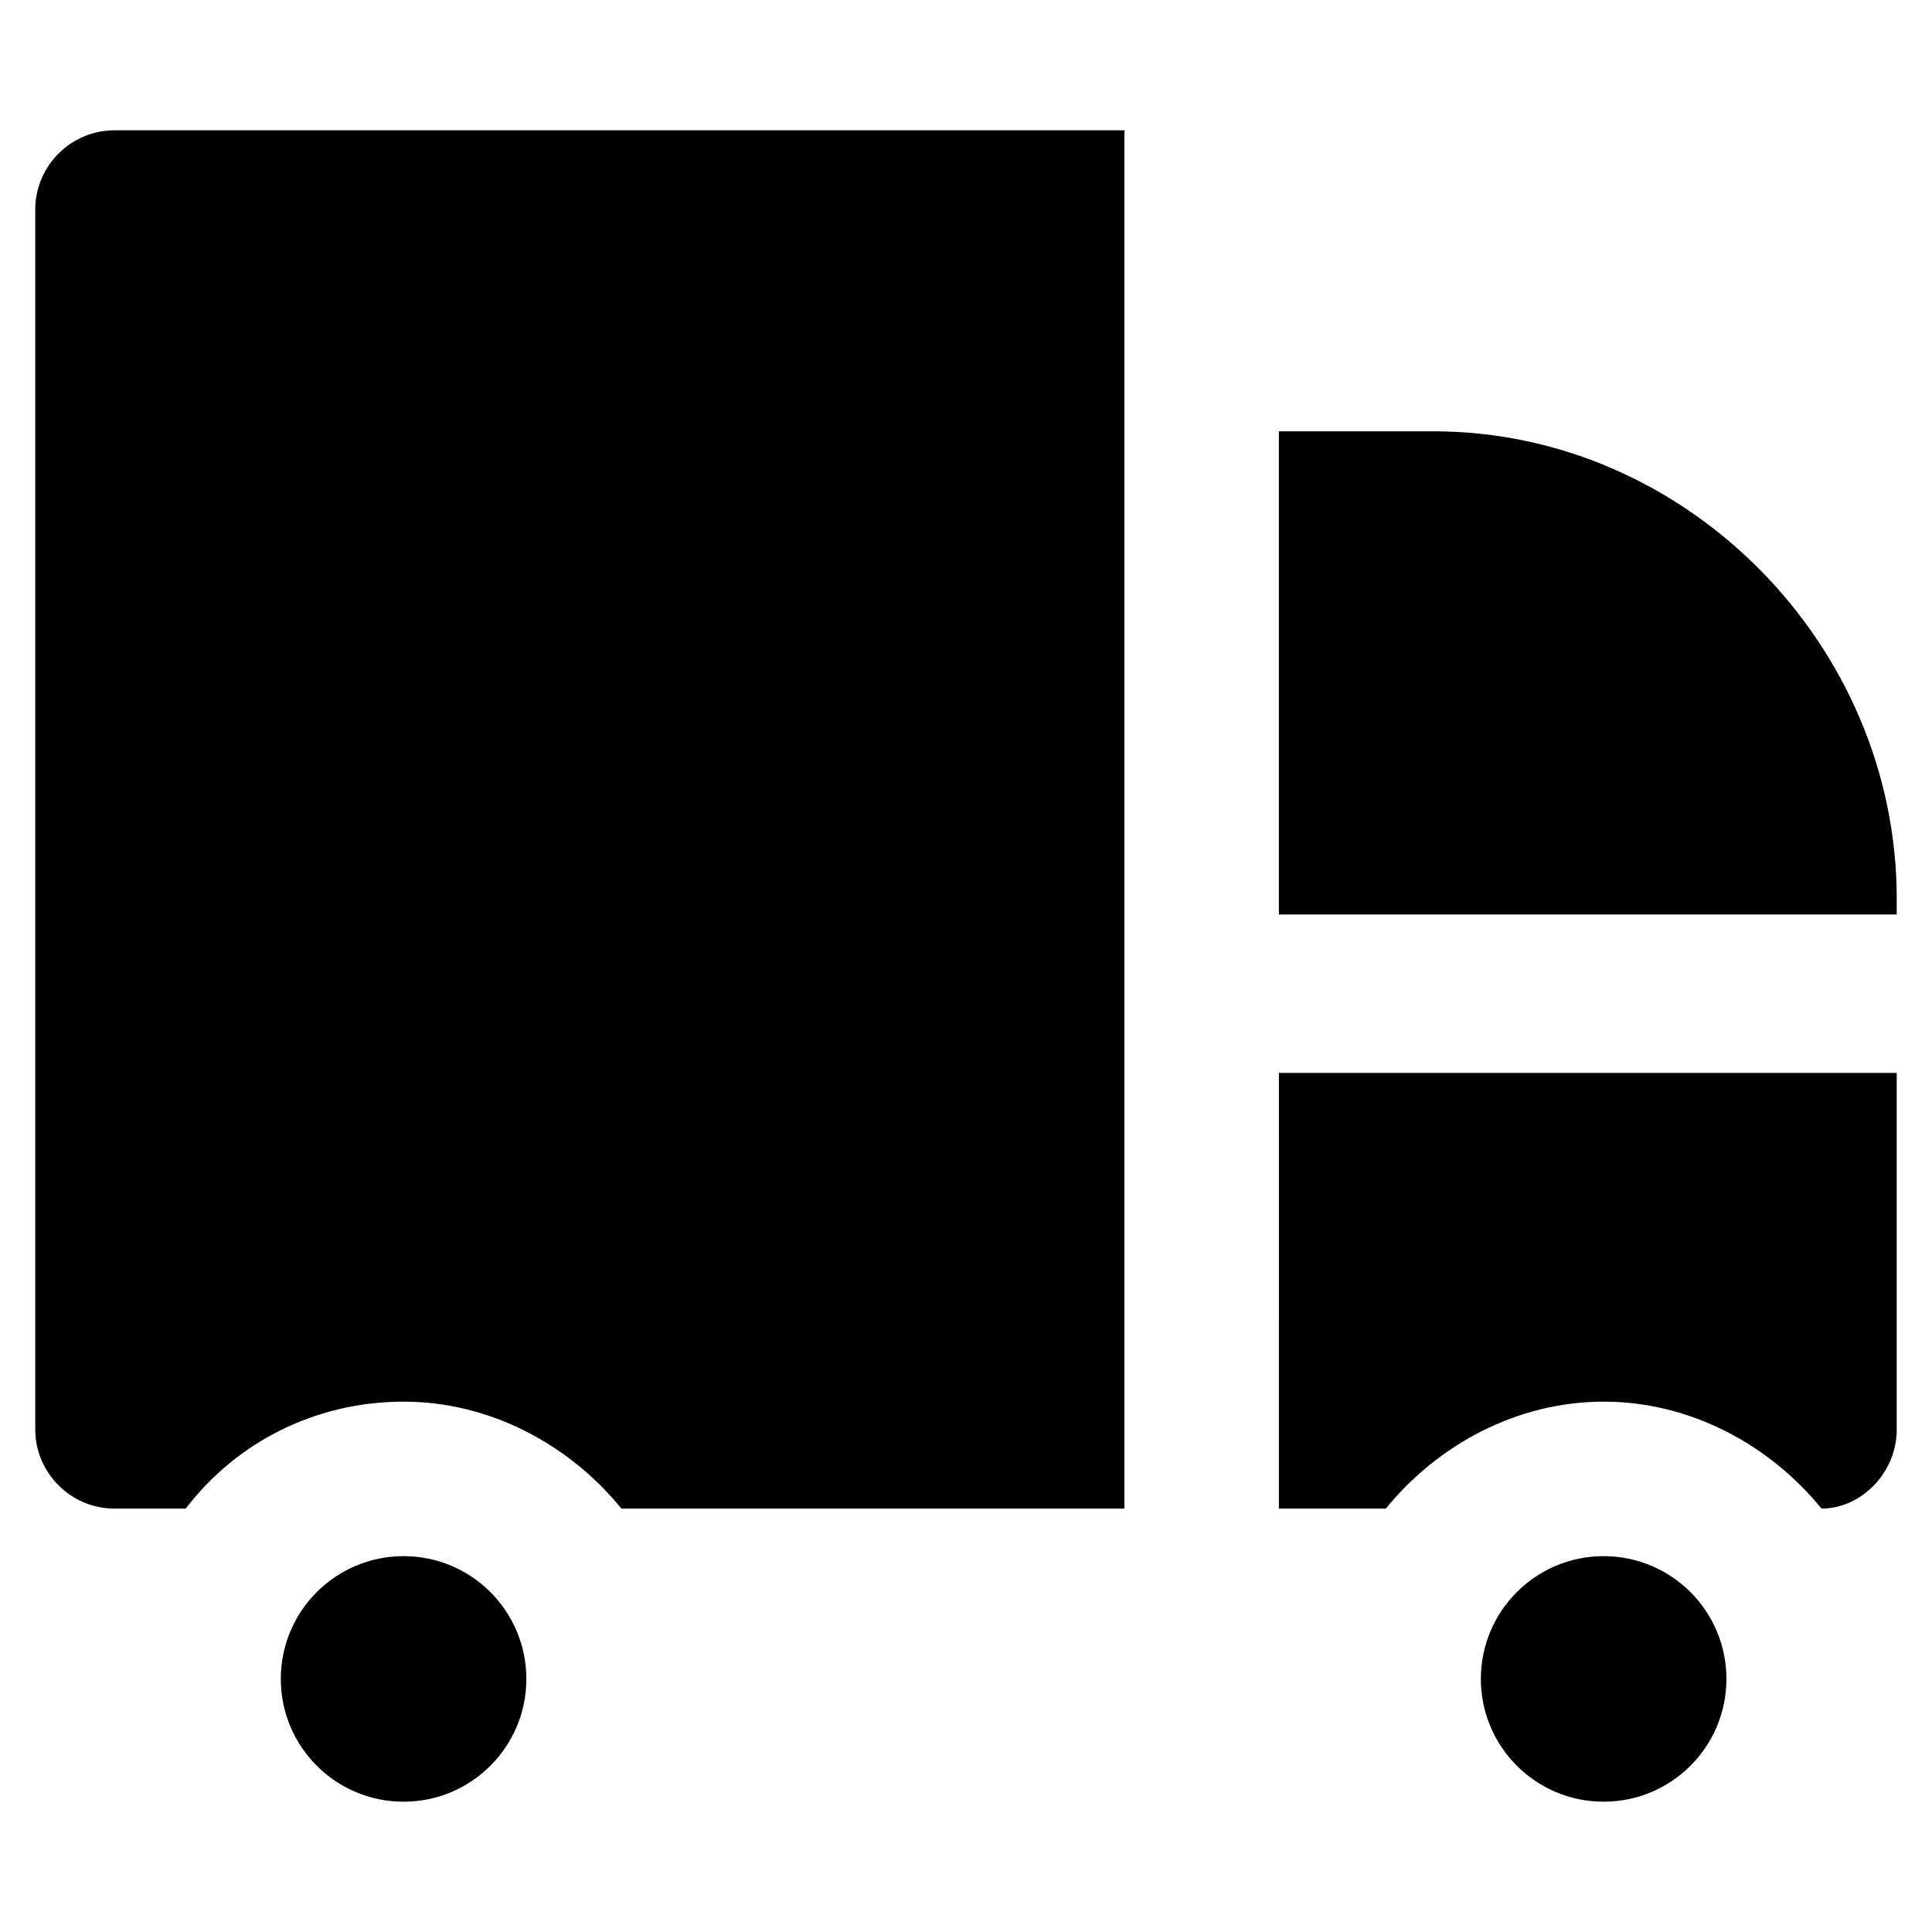 <?xml version="1.0" encoding="UTF-8"?>
<!-- Uploaded to: ICON Repo, www.svgrepo.com, Generator: ICON Repo Mixer Tools -->
<svg fill="#000000" width="800px" height="800px" version="1.1" viewBox="144 144 512 512" xmlns="http://www.w3.org/2000/svg">
 <g>
  <path d="m601.52 588.93c0 17.973-14.57 32.539-32.539 32.539s-32.539-14.566-32.539-32.539c0-17.969 14.57-32.535 32.539-32.535s32.539 14.566 32.539 32.535"/>
  <path d="m283.49 588.93c0 17.973-14.566 32.539-32.539 32.539-17.969 0-32.535-14.566-32.535-32.539 0-17.969 14.566-32.535 32.535-32.535 17.973 0 32.539 14.566 32.539 32.535"/>
  <path d="m153.34 199.52v323.28c0 11.547 9.445 20.992 20.992 20.992h18.895c13.645-17.844 34.637-28.34 57.727-28.34s44.082 11.547 57.727 28.34h133.3v-365.26h-267.65c-11.543 0-20.992 9.449-20.992 20.992z"/>
  <path d="m523.85 258.3h-40.934v128.05h163.74v-4.199c0-67.172-55.629-123.85-122.8-123.85z"/>
  <path d="m482.92 543.79h28.34c13.645-16.793 34.637-28.34 57.727-28.34s44.082 11.547 57.727 28.34c10.496 0 19.941-9.445 19.941-20.992v-94.465h-163.73z"/>
 </g>
</svg>